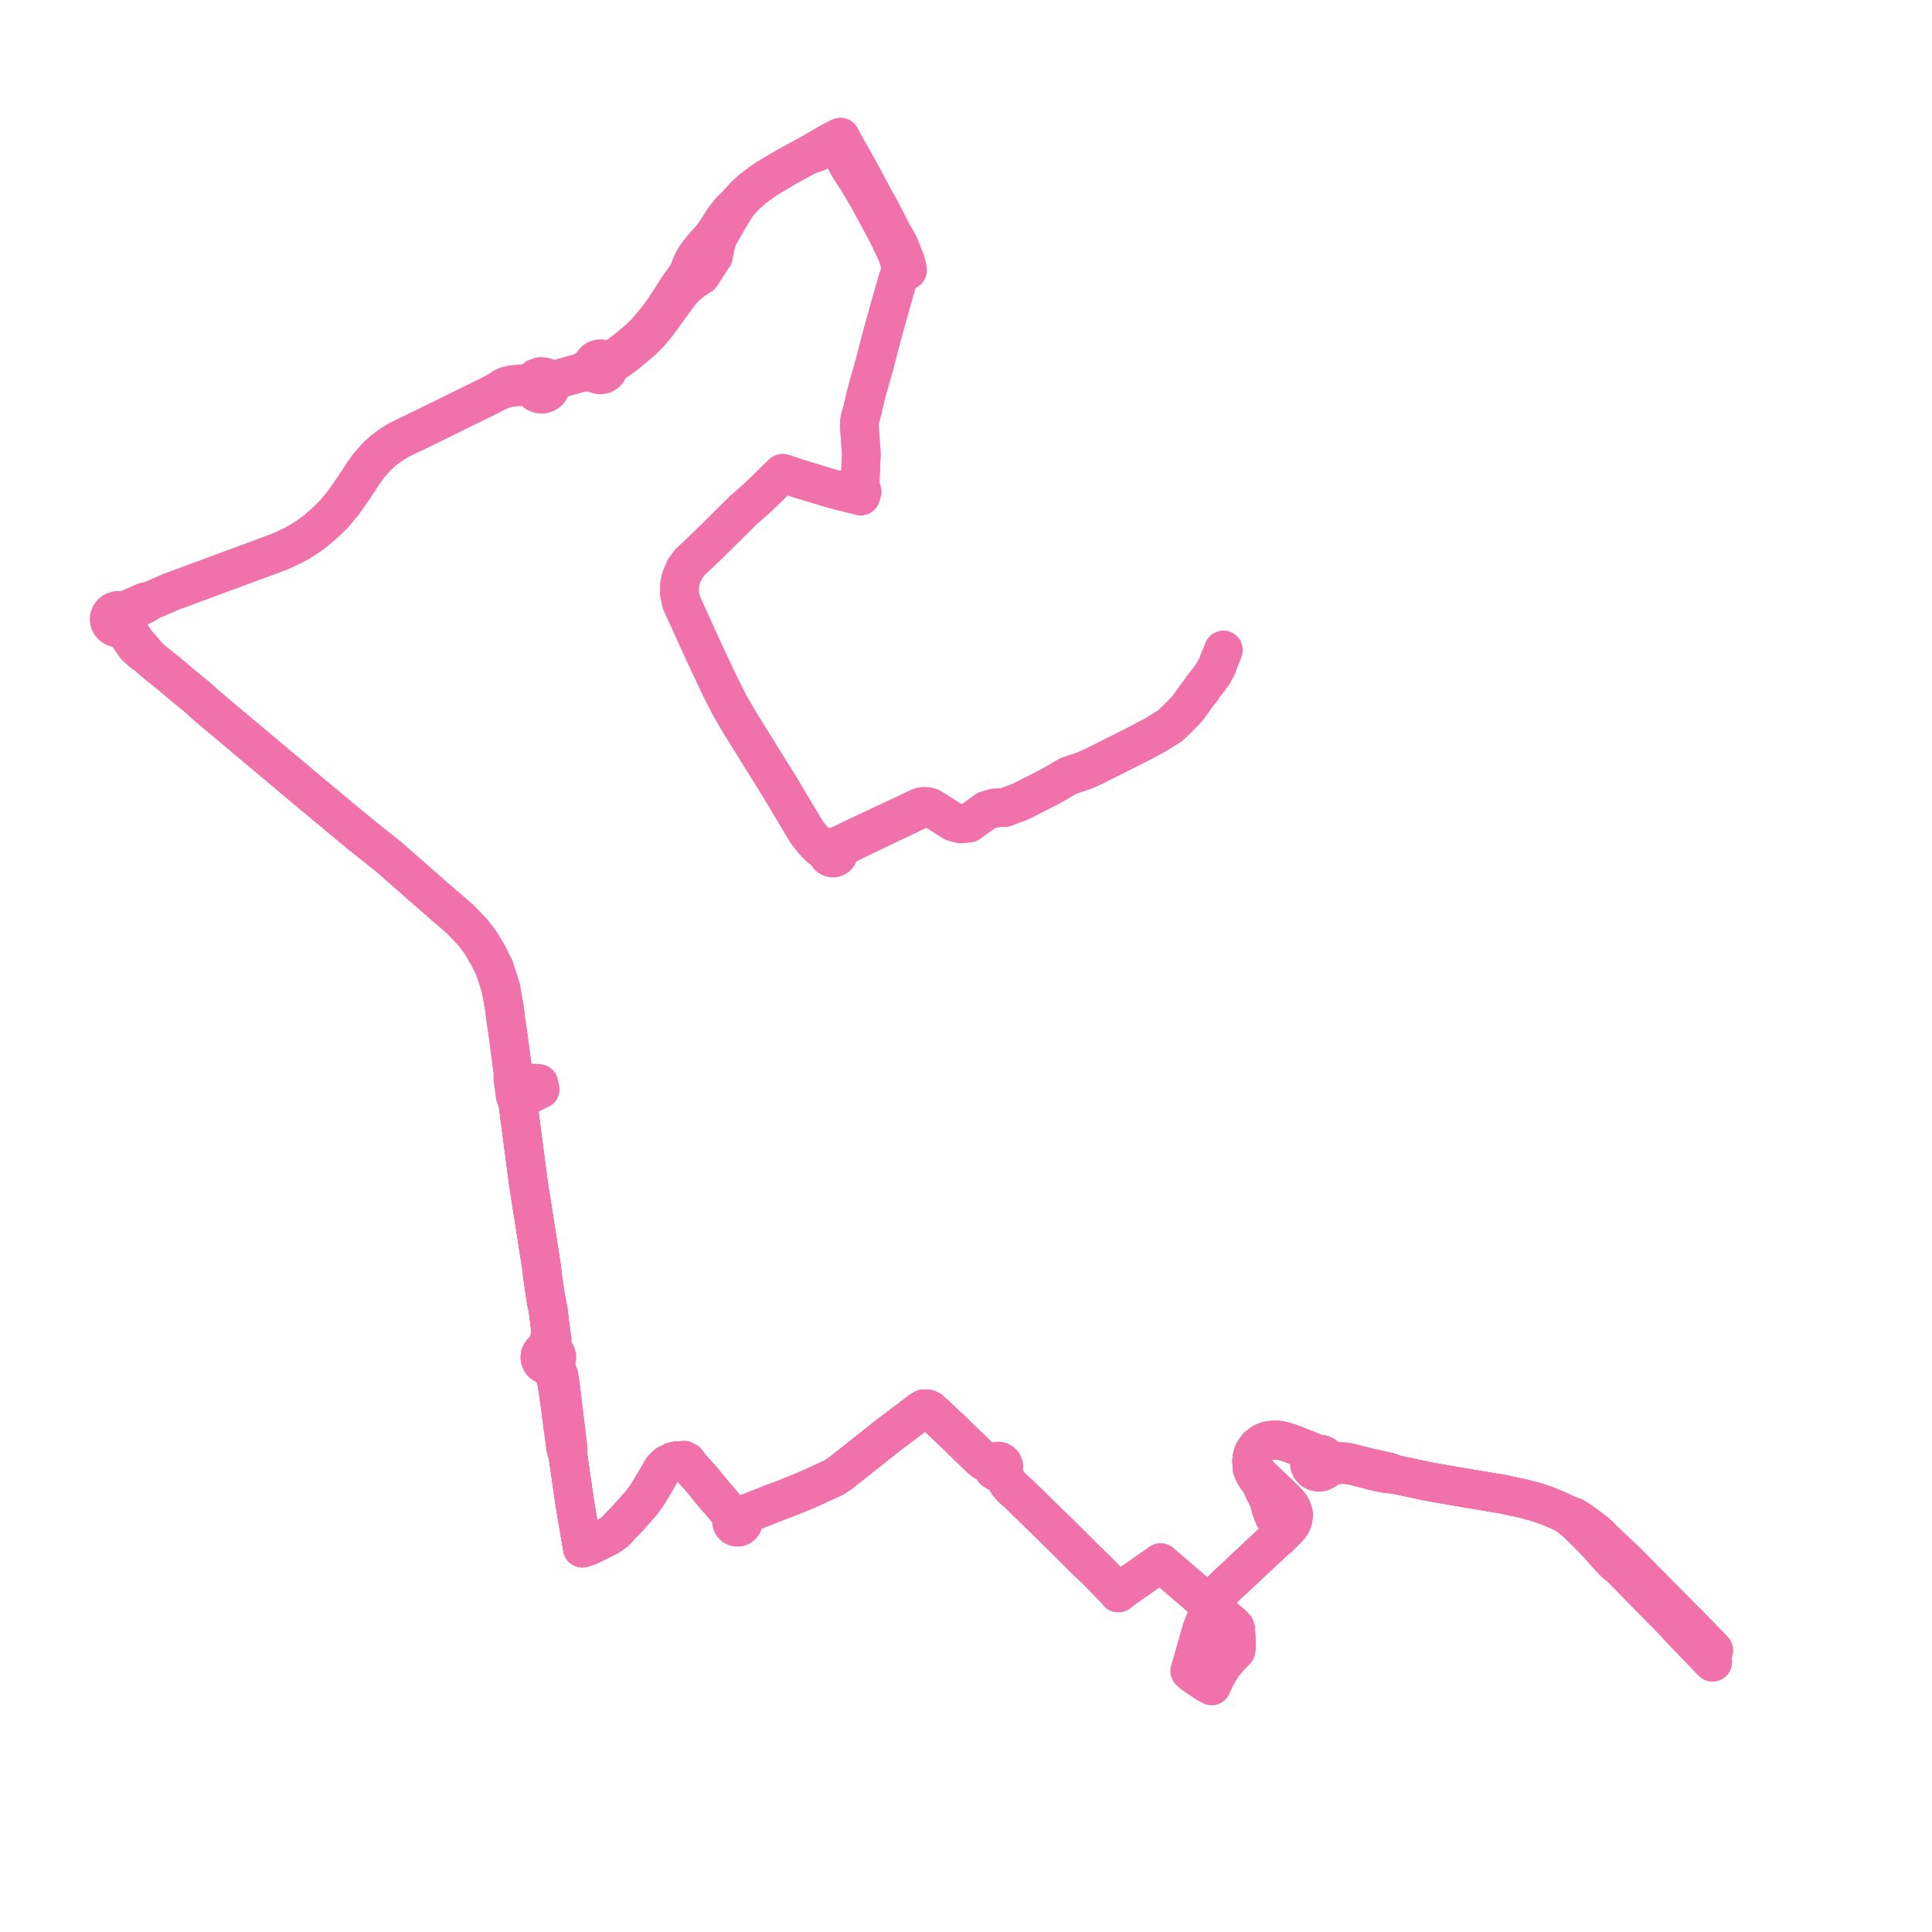     
<svg width="354.064" height="354.064" version="1.1"
     xmlns="http://www.w3.org/2000/svg">

  <title>Plan de ligne</title>
  <desc>Du 2024-09-02 au 9999-01-01</desc>

<path d='M 314.056 302.434 L 313.103 301.434 L 310.801 299.073 L 310.729 298.998 L 310.087 298.327 L 309.492 297.704 L 308.688 296.923 L 300.604 288.769 L 298.219 286.362 L 297.962 286.091 L 297.267 285.459 L 296.65 284.846 L 296.089 284.342 L 295.362 283.656 L 293.73 282.117 L 293.15 281.511 L 292.416 280.82 L 290.507 279.378 L 289.286 278.521 L 288.382 277.974 L 287.471 277.715 L 285.582 276.804 L 283.509 275.939 L 281.322 275.21 L 278.864 274.573 L 275.413 273.835 L 269.641 272.871 L 263.328 271.799 L 261.49 271.444 L 259.806 271.087 L 255.56 270.185 L 254.65 269.782 L 250.932 268.965 L 247.076 267.988 L 246.129 267.877 L 245.498 267.85 L 244.347 267.681 L 243.633 267.488 L 243.05 267.051 L 242.697 266.75 L 242.272 266.551 L 241.807 266.468 L 241.336 266.506 L 240.251 265.97 L 239.209 265.565 L 236.287 264.436 L 235.217 264.112 L 234.977 264.061 L 234.475 263.957 L 233.719 263.891 L 233.618 263.9 L 232.864 263.967 L 232.276 264.072 L 231.665 264.306 L 231.304 264.488 L 230.43 265.181 L 229.831 266.022 L 229.599 266.532 L 229.455 267.083 L 229.386 267.797 L 229.416 268.009 L 229.477 268.458 L 229.454 269.094 L 229.716 269.814 L 230.157 270.591 L 231.127 271.939 L 231.569 273.02 L 232.168 274.135 L 232.529 274.978 L 232.799 275.976 L 233.144 277.076 L 233.509 277.969 L 234.125 278.858 L 234.474 279.424 L 234.643 279.731 L 234.801 280.265 L 234.473 280.939 L 234.167 281.581 L 233.977 281.976 L 233.56 282.366 L 224.97 290.398 L 223.527 291.798 L 223.242 292.141 L 222.605 292.912 L 222.268 293.358 L 221.916 293.971 L 221.813 294.262 L 221.626 294.792 L 221.368 295.597 L 221.143 296.303 L 220.639 297.579 L 220.236 298.601 L 219.556 300.982 L 219.437 301.401 L 218.484 304.737 L 218.312 305.321 L 218.054 306.228 L 218.624 306.757 L 220.734 308.181 L 221.178 308.471 L 221.382 308.584 L 222.04 308.949 L 222.146 308.709 L 222.663 307.542 L 222.837 307.188 L 223.504 306.017 L 223.959 305.235 L 224.754 304.277 L 225.898 303.017 L 226.506 302.42 L 226.577 301.722 L 226.541 300.802 L 226.454 298.657 L 226.338 298.273 L 225.908 297.817 L 221.813 294.262 L 218.209 291.134 L 214.818 288.219 L 212.7 286.398 L 206.378 290.825 L 205.753 291.273 L 204.939 291.91 L 204.438 291.298 L 203.918 290.758 L 203.478 290.33 L 201.413 288.193 L 200.755 287.526 L 199.284 286.147 L 198.106 284.975 L 196.78 283.655 L 195.772 282.651 L 195.253 282.135 L 194.734 281.618 L 194.07 280.969 L 187.305 274.354 L 186.817 273.877 L 186.633 273.717 L 185.866 273.039 L 185.39 272.592 L 184.74 271.81 L 183.592 269.903 L 183.444 269.594 L 183.659 269.426 L 183.818 269.211 L 183.912 268.962 L 183.932 268.7 L 183.864 268.403 L 183.704 268.141 L 183.481 267.946 L 183.207 267.822 L 183.01 267.794 L 182.907 267.779 L 182.607 267.821 L 182.333 267.944 L 182.109 268.139 L 181.954 268.386 L 181.571 268.389 L 180.386 267.791 L 179.763 267.306 L 178.885 266.457 L 174.601 262.309 L 172.239 260.08 L 171.25 259.167 L 170.457 258.433 L 169.914 258.19 L 169.332 258.178 L 168.776 258.515 L 167.686 259.324 L 165.924 260.661 L 164.561 261.699 L 164.118 262.032 L 163.752 262.314 L 163.386 262.581 L 162.717 263.091 L 162.465 263.289 L 162.063 263.604 L 158.964 266.062 L 154.054 269.953 L 152.832 270.781 L 152.348 270.988 L 151.695 271.292 L 148.336 272.845 L 144.14 274.571 L 141.958 275.379 L 141.057 275.735 L 138.632 276.687 L 137.656 277.077 L 135.953 277.687 L 135.691 277.797 L 135.428 277.906 L 135.225 277.872 L 135.02 277.877 L 134.256 277.557 L 133.57 277.122 L 133.028 276.422 L 131.896 275.079 L 131.101 274.19 L 128.959 271.565 L 128.907 271.492 L 128.552 271.088 L 126.39 268.666 L 125.897 267.921 L 125.372 267.612 L 124.733 267.692 L 124.399 267.67 L 123.991 267.704 L 123.305 267.881 L 122.364 268.322 L 121.455 269.179 L 120.938 270.018 L 120.26 271.236 L 119.585 272.344 L 118.589 273.979 L 118.339 274.331 L 117.953 274.875 L 117.546 275.415 L 116.912 276.137 L 116.783 276.277 L 114.969 278.317 L 114.836 278.466 L 114.03 279.269 L 112.762 280.651 L 112.315 280.974 L 111.535 281.521 L 110.335 282.122 L 108.754 282.913 L 108.284 283.148 L 107.572 283.439 L 106.73 283.709 L 106.577 282.796 L 105.558 276.781 L 105.526 276.57 L 105.298 275.171 L 104.078 266.741 L 104.084 265.416 L 103.995 264.643 L 103.82 263.129 L 103.772 262.617 L 103.704 261.997 L 103.564 260.966 L 103.512 260.536 L 103.137 257.5 L 102.715 253.981 L 102.674 253.664 L 102.442 252.119 L 102.345 251.871 L 101.821 250.516 L 101.778 250.084 L 101.892 249.366 L 102.011 248.996 L 102.026 248.611 L 101.934 248.234 L 101.757 247.913 L 101.504 247.643 L 101.188 247.44 L 101.164 247.14 L 101.133 246.676 L 101.176 245.398 L 100.952 244.026 L 100.734 242.437 L 100.444 239.955 L 100.089 238.329 L 100.066 238.171 L 99.996 237.74 L 99.915 237.235 L 99.828 236.619 L 99.743 236.046 L 99.654 235.429 L 99.592 235.002 L 99.485 234.266 L 99.227 232.092 L 99.032 230.845 L 98.138 225.136 L 96.838 216.834 L 96.476 214.075 L 95.019 202.995 L 94.903 202.109 L 94.789 201.531 L 95.024 200.807 L 94.919 200.002 L 94.852 199.402 L 94.775 198.597 L 94.682 198.046 L 94.463 197.634 L 94.006 196.457 L 93.527 192.784 L 93.35 191.467 L 93.022 189.013 L 92.775 187.396 L 92.71 187.015 L 92.646 186.457 L 92.476 184.964 L 92.363 184.329 L 91.772 180.983 L 90.609 177.399 L 89.356 174.888 L 88.046 172.706 L 86.623 170.839 L 84.339 168.457 L 80.125 164.822 L 71.128 156.938 L 66.312 153.105 L 66.03 152.881 L 62.203 149.701 L 61.472 149.093 L 56.789 145.203 L 47.122 137.089 L 43.62 134.15 L 39.437 130.639 L 38.118 129.514 L 37.476 128.967 L 36.277 127.872 L 35.746 127.426 L 35.251 127.024 L 34.961 126.788 L 34.217 126.181 L 33.585 125.668 L 33.221 125.369 L 32.665 124.89 L 31.033 123.504 L 28.012 121.092 L 27.104 120.241 L 25.946 118.85 L 25.06 117.848 L 24.008 116.323 L 23.501 115.351 L 23.32 114.638 L 23.22 114.243 L 23.348 113.943 L 23.411 113.624 L 23.415 113.403 L 23.955 112.478 L 24.353 112.054 L 24.983 111.591 L 25.78 111.131 L 26.699 110.68 L 27.483 110.123 L 31.417 108.433 L 51.048 101.172 L 52.035 100.756 L 53.592 100.005 L 54.943 99.277 L 56.46 98.307 L 57.955 97.193 L 59.715 95.68 L 61.16 94.247 L 62.876 92.197 L 64.188 90.355 L 65.921 87.775 L 66.071 87.53 L 66.393 87.003 L 67.48 85.458 L 68.922 83.808 L 70.118 82.67 L 71.616 81.546 L 73.07 80.658 L 74.778 79.825 L 77.961 78.286 L 89.544 72.596 L 90.921 71.878 L 91.917 71.458 L 93.285 71.039 L 95.376 70.845 L 96.695 70.913 L 97.599 71.094 L 97.845 71.568 L 98.234 71.943 L 98.845 72.21 L 99.517 72.236 L 99.863 72.115 L 100.149 72.015 L 100.643 71.58 L 100.925 70.999 L 101.433 70.091 L 101.773 69.751 L 102.369 69.434 L 104.031 68.97 L 105.109 68.668 L 106.546 68.266 L 107.799 68.201 L 108.217 68.276 L 108.629 68.349 L 109.046 68.37 L 109.379 68.567 L 109.753 68.68 L 110.144 68.699 L 110.609 68.597 L 111.019 68.366 L 111.337 68.028 L 111.531 67.614 L 111.586 67.164 L 112.313 66.643 L 113.024 66.134 L 113.364 65.899 L 113.987 65.467 L 115.237 64.51 L 117.927 62.211 L 119.044 61.072 L 120.226 59.689 L 122.215 56.977 L 123.149 55.704 L 124.687 53.557 L 125.735 52.471 L 126.949 51.445 L 128.48 50.45 L 128.69 50.115 L 129.869 48.29 L 130.168 47.794 L 130.647 47.135 L 130.742 47.005 L 130.893 46.198 L 131.205 44.743 L 131.629 43.394 L 133.731 39.733 L 135.193 37.347 L 136.449 35.955 L 137.527 34.968 L 137.958 34.602 L 139.458 33.466 L 140.386 32.827 L 143.97 30.679 L 147.797 28.589 L 149.72 27.926 L 152.128 26.665 L 152.685 26.408 L 153.096 26.219 L 153.576 27.054 L 153.828 27.395 L 155.538 30.502 L 156.123 31.448 L 156.973 32.696 L 159.259 36.567 L 159.36 36.782 L 159.707 37.41 L 160.25 38.426 L 162.623 42.821 L 163.822 45.36 L 164.404 46.579 L 164.679 47.486 L 164.876 48.138 L 165.009 48.977 L 165.298 49.703 L 165.053 49.912 L 164.573 51.087 L 163.993 53.094 L 163.443 55.034 L 162.97 56.681 L 162.545 58.226 L 161.753 61.06 L 161.586 61.7 L 160.842 64.552 L 160.406 66.226 L 160.246 66.844 L 159.813 68.366 L 159.169 70.63 L 159.062 71.005 L 158.575 72.862 L 158.041 75.22 L 157.568 76.842 L 157.505 77.503 L 157.485 77.715 L 157.509 78.421 L 157.553 78.928 L 157.57 79.236 L 157.601 79.734 L 157.625 80.095 L 157.734 81.584 L 157.811 82.598 L 157.85 83.142 L 157.831 83.579 L 157.81 84.103 L 157.794 84.435 L 157.66 87.547 L 157.643 89.02 L 157.715 89.359 L 157.928 89.907 L 157.98 90.137 L 157.845 90.63 L 157.735 90.899 L 155.416 90.317 L 154.993 90.213 L 154.712 90.143 L 154.54 90.101 L 154.38 90.062 L 154.032 89.977 L 151.777 89.365 L 150.471 88.952 L 149.099 88.539 L 148.422 88.335 L 146.728 87.816 L 146.486 87.753 L 144.961 87.24 L 143.956 86.902 L 143.435 86.748 L 142.452 87.668 L 142.003 88.135 L 141.12 88.99 L 138.663 91.371 L 136.229 93.487 L 129.759 99.894 L 129.041 100.581 L 128.082 101.49 L 126.456 103.018 L 125.45 104.382 L 124.814 105.921 L 124.538 107.164 L 124.523 107.874 L 124.504 108.711 L 124.889 110.442 L 128.838 119.129 L 131.942 125.752 L 133.666 129.149 L 135.595 132.471 L 141.474 141.935 L 142.66 143.828 L 142.97 144.352 L 147.794 152.427 L 149.03 154.003 L 149.498 154.568 L 150.268 155.313 L 150.58 155.567 L 151.295 156.101 L 151.59 156.401 L 151.661 156.644 L 151.794 156.862 L 151.979 157.042 L 152.205 157.173 L 152.458 157.246 L 152.762 157.254 L 153.056 157.18 L 153.316 157.029 L 153.52 156.814 L 153.633 156.604 L 153.692 156.375 L 153.693 156.14 L 153.991 155.738 L 154.306 155.386 L 154.688 155.067 L 156.365 154.199 L 156.823 153.974 L 157.19 153.799 L 157.47 153.665 L 161.249 151.857 L 163.374 150.841 L 168.213 148.527 L 168.498 148.41 L 168.806 148.284 L 169.196 148.228 L 169.391 148.201 L 170.196 148.249 L 171.312 148.474 L 173.41 149.801 L 174.7 150.617 L 176.126 150.996 L 177.592 150.823 L 180.775 148.513 L 182.259 148.084 L 184.172 147.973 L 184.94 147.685 L 187.043 146.896 L 192.688 144.017 L 195.772 142.212 L 196.329 142.023 L 198.626 141.245 L 200.423 140.458 L 201.591 139.872 L 208.181 136.566 L 211.694 134.712 L 212.86 133.983 L 214.395 133.041 L 215.608 131.88 L 216.669 130.82 L 217.086 130.39 L 217.498 129.966 L 218.391 128.78 L 218.426 128.734 L 218.609 128.457 L 219.437 127.284 L 220.04 126.527 L 220.247 126.297 L 220.39 125.972 L 220.666 125.628 L 220.977 125.232 L 221.133 125.032 L 221.433 124.651 L 222.057 123.805 L 222.26 123.525 L 223 122.199 L 223.453 120.975 L 223.831 120.099 L 224.141 119.297 L 224.207 119.109' fill='transparent' stroke='#f171ab' stroke-linecap='round' stroke-linejoin='round' stroke-width='7.081'/><path d='M 223.407 121.1 L 223 122.199 L 222.26 123.525 L 222.057 123.805 L 221.433 124.651 L 221.133 125.032 L 220.977 125.232 L 220.666 125.628 L 220.39 125.972 L 220.247 126.297 L 220.04 126.527 L 219.437 127.284 L 218.609 128.457 L 218.426 128.734 L 218.391 128.78 L 217.498 129.966 L 217.086 130.39 L 216.669 130.82 L 215.608 131.88 L 214.395 133.041 L 212.86 133.983 L 211.694 134.712 L 208.181 136.566 L 200.423 140.458 L 198.626 141.245 L 196.329 142.023 L 195.772 142.212 L 192.688 144.017 L 187.043 146.896 L 184.94 147.685 L 184.172 147.973 L 182.259 148.084 L 180.775 148.513 L 177.592 150.823 L 176.126 150.996 L 174.7 150.617 L 171.312 148.474 L 170.481 147.936 L 169.859 147.789 L 169.325 147.768 L 169.141 147.794 L 168.791 147.845 L 168.133 148.11 L 163.172 150.453 L 162.573 150.735 L 159.008 152.409 L 157.209 153.254 L 156.952 153.374 L 156.122 153.765 L 154.297 154.657 L 153.845 154.849 L 153.265 155.132 L 152.86 155.263 L 152.552 155.244 L 152.252 155.31 L 151.475 155.232 L 151.071 155.178 L 150.642 155.071 L 149.79 154.59 L 149.03 154.003 L 147.794 152.427 L 145.291 148.238 L 142.97 144.352 L 142.66 143.828 L 141.474 141.935 L 135.595 132.471 L 133.666 129.149 L 131.942 125.752 L 128.838 119.129 L 124.889 110.442 L 124.504 108.711 L 124.538 107.164 L 124.814 105.921 L 125.45 104.382 L 126.456 103.018 L 128.082 101.49 L 129.041 100.581 L 129.759 99.894 L 136.229 93.487 L 138.663 91.371 L 140.661 89.435 L 142.003 88.135 L 142.452 87.668 L 143.435 86.748 L 143.956 86.902 L 144.961 87.24 L 146.486 87.753 L 146.728 87.816 L 148.422 88.335 L 149.099 88.539 L 150.471 88.952 L 151.777 89.365 L 154.032 89.977 L 154.38 90.062 L 154.54 90.101 L 154.712 90.143 L 154.993 90.213 L 155.416 90.317 L 157.735 90.899 L 157.845 90.63 L 157.98 90.137 L 157.928 89.907 L 157.715 89.359 L 157.643 89.02 L 157.66 87.547 L 157.759 85.252 L 157.794 84.435 L 157.81 84.103 L 157.831 83.579 L 157.85 83.142 L 157.811 82.598 L 157.734 81.584 L 157.625 80.095 L 157.601 79.734 L 157.57 79.236 L 157.553 78.928 L 157.509 78.421 L 157.485 77.715 L 157.505 77.503 L 157.568 76.842 L 157.878 75.78 L 158.041 75.22 L 158.575 72.862 L 159.062 71.005 L 159.169 70.63 L 159.813 68.366 L 160.246 66.844 L 160.406 66.226 L 160.842 64.552 L 161.586 61.7 L 161.753 61.06 L 162.545 58.226 L 162.97 56.681 L 163.443 55.034 L 163.993 53.094 L 164.573 51.087 L 165.053 49.912 L 165.298 49.703 L 165.665 49.647 L 165.896 49.612 L 166.326 49.546 L 166.203 48.723 L 166.025 48.166 L 165.8 47.46 L 165.331 46.287 L 164.758 44.833 L 163.508 42.656 L 161.338 38.417 L 161.093 38.017 L 160.613 37.104 L 160.193 36.391 L 158.141 32.542 L 157.217 30.882 L 156.901 30.281 L 154.922 26.794 L 154.729 26.463 L 154.309 25.626 L 154.031 25.115 L 153.812 25.223 L 153.492 25.38 L 153.259 25.495 L 152.786 25.728 L 152.456 25.897 L 151.273 26.58 L 147.797 28.589 L 145.48 29.854 L 143.97 30.679 L 140.386 32.827 L 139.458 33.466 L 137.958 34.602 L 137.527 34.968 L 136.449 35.955 L 135.193 37.347 L 133.976 38.516 L 132.667 40.151 L 131.465 42.031 L 131.042 42.692 L 130.441 43.477 L 128.548 45.633 L 128.418 45.85 L 128.332 45.952 L 127.848 46.522 L 127.304 47.344 L 126.863 48.153 L 126.63 48.675 L 126.406 49.296 L 126.079 50.082 L 125.443 51.1 L 124.891 51.844 L 124.476 52.403 L 124.118 52.925 L 122.643 55.268 L 121.702 56.681 L 121.23 57.389 L 120.717 58.019 L 119.868 59.115 L 118.425 60.81 L 117.241 61.977 L 116.24 62.842 L 114.746 64.082 L 113.694 64.888 L 113.031 65.333 L 112.711 65.548 L 112.038 65.79 L 111.264 65.873 L 110.783 65.925 L 110.424 65.789 L 110.042 65.741 L 109.658 65.784 L 109.298 65.916 L 108.983 66.127 L 108.678 66.488 L 108.506 66.921 L 107.084 67.96 L 106.546 68.266 L 105.109 68.668 L 104.031 68.97 L 102.369 69.434 L 101.416 69.64 L 100.797 69.657 L 100.651 69.661 L 100.297 69.313 L 99.851 69.078 L 99.035 68.987 L 98.268 69.265 L 97.906 69.585 L 97.654 69.99 L 96.795 70.219 L 96.254 70.268 L 93.901 70.482 L 93.527 70.566 L 92.89 70.71 L 92.362 70.934 L 90.921 71.878 L 89.544 72.596 L 87.829 73.438 L 77.961 78.286 L 74.778 79.825 L 73.07 80.658 L 71.616 81.546 L 70.118 82.67 L 68.922 83.808 L 67.48 85.458 L 66.393 87.003 L 66.071 87.53 L 65.921 87.775 L 64.188 90.355 L 62.876 92.197 L 61.16 94.247 L 59.715 95.68 L 57.955 97.193 L 56.46 98.307 L 54.943 99.277 L 53.592 100.005 L 52.035 100.756 L 51.048 101.172 L 31.417 108.433 L 29.487 109.262 L 27.483 110.123 L 26.421 110.322 L 23.765 111.507 L 23.183 111.727 L 22.889 111.838 L 22.431 112.01 L 22.066 111.914 L 21.885 111.867 L 21.603 111.852 L 21.32 111.901 L 21.008 112.001 L 20.722 112.156 L 20.472 112.362 L 20.209 112.704 L 20.049 113.099 L 20 113.52 L 20.073 113.955 L 20.265 114.355 L 20.563 114.691 L 20.956 114.945 L 21.408 115.086 L 21.882 115.103 L 22.767 115.74 L 23.448 116.354 L 24.152 117.439 L 24.451 117.866 L 24.825 118.4 L 26.112 119.577 L 27.104 120.241 L 28.012 121.092 L 31.033 123.504 L 32.665 124.89 L 33.221 125.369 L 33.585 125.668 L 34.217 126.181 L 34.961 126.788 L 35.251 127.024 L 35.746 127.426 L 36.277 127.872 L 37.476 128.967 L 38.118 129.514 L 39.437 130.639 L 42.678 133.359 L 47.122 137.089 L 56.789 145.203 L 61.472 149.093 L 62.203 149.701 L 66.03 152.881 L 66.312 153.105 L 71.128 156.938 L 80.125 164.822 L 84.339 168.457 L 86.623 170.839 L 88.046 172.706 L 89.356 174.888 L 90.609 177.399 L 91.772 180.983 L 92.363 184.329 L 92.476 184.964 L 92.646 186.457 L 92.71 187.015 L 92.775 187.396 L 93.022 189.013 L 93.527 192.784 L 94.006 196.457 L 93.984 197.812 L 94.057 198.235 L 94.12 198.708 L 94.345 200.233 L 94.44 200.864 L 94.789 201.531 L 94.903 202.109 L 95.019 202.995 L 95.193 204.314 L 96.476 214.075 L 96.838 216.834 L 99.032 230.845 L 99.227 232.092 L 99.485 234.266 L 99.592 235.002 L 99.654 235.429 L 99.743 236.046 L 99.828 236.619 L 99.915 237.235 L 99.996 237.74 L 100.066 238.171 L 100.089 238.329 L 100.444 239.955 L 100.734 242.437 L 100.952 244.026 L 100.669 245.49 L 100.456 246.217 L 100.284 246.579 L 100.112 246.942 L 99.948 247.373 L 99.626 247.532 L 99.351 247.757 L 99.139 248.038 L 98.994 248.382 L 98.944 248.75 L 98.993 249.117 L 99.137 249.462 L 99.367 249.761 L 99.667 249.997 L 100.02 250.152 L 100.402 250.219 L 100.768 250.555 L 101.006 250.788 L 101.216 251.035 L 101.615 251.908 L 101.82 252.563 L 102.009 253.282 L 102.139 254.083 L 102.394 255.785 L 102.465 256.317 L 102.521 256.626 L 102.647 257.625 L 103.033 260.592 L 103.288 262.46 L 103.406 263.247 L 103.68 265.395 L 104.078 266.741 L 105.298 275.171 L 105.526 276.57 L 105.558 276.781 L 106.577 282.796 L 106.73 283.709 L 107.572 283.439 L 108.284 283.148 L 108.754 282.913 L 111.535 281.521 L 112.315 280.974 L 112.762 280.651 L 114.03 279.269 L 114.836 278.466 L 114.969 278.317 L 116.783 276.277 L 116.912 276.137 L 117.546 275.415 L 117.953 274.875 L 118.339 274.331 L 118.589 273.979 L 120.26 271.236 L 120.938 270.018 L 121.455 269.179 L 122.364 268.322 L 123.305 267.881 L 123.991 267.704 L 124.399 267.67 L 124.733 267.692 L 125.642 268.176 L 126.39 268.666 L 128.552 271.088 L 128.907 271.492 L 128.959 271.565 L 131.101 274.19 L 131.896 275.079 L 133.028 276.422 L 133.57 277.122 L 133.952 277.908 L 134.034 278.272 L 134.119 278.66 L 134.098 278.94 L 134.159 279.215 L 134.305 279.473 L 134.524 279.68 L 134.797 279.818 L 135.099 279.874 L 135.406 279.845 L 135.608 279.775 L 135.791 279.666 L 136.03 279.42 L 136.115 279.268 L 136.19 279.016 L 136.181 278.683 L 136.478 278.23 L 136.77 277.794 L 137.656 277.077 L 138.632 276.687 L 141.057 275.735 L 141.958 275.379 L 144.14 274.571 L 148.336 272.845 L 149.57 272.274 L 151.695 271.292 L 152.348 270.988 L 152.832 270.781 L 154.054 269.953 L 158.964 266.062 L 162.063 263.604 L 162.465 263.289 L 162.717 263.091 L 163.386 262.581 L 163.752 262.314 L 164.118 262.032 L 164.561 261.699 L 165.924 260.661 L 167.686 259.324 L 168.776 258.515 L 169.332 258.178 L 169.914 258.19 L 170.457 258.433 L 171.25 259.167 L 172.239 260.08 L 174.601 262.309 L 178.885 266.457 L 179.763 267.306 L 180.386 267.791 L 181.571 268.389 L 181.954 268.386 L 181.881 268.667 L 181.897 268.956 L 182.001 269.227 L 182.184 269.457 L 182.462 269.643 L 182.789 269.732 L 183.129 269.715 L 183.444 269.594 L 183.592 269.903 L 184.74 271.81 L 185.39 272.592 L 185.866 273.039 L 186.633 273.717 L 186.817 273.877 L 187.305 274.354 L 194.07 280.969 L 194.734 281.618 L 195.253 282.135 L 195.772 282.651 L 198.106 284.975 L 199.284 286.147 L 200.755 287.526 L 201.413 288.193 L 203.478 290.33 L 203.918 290.758 L 204.438 291.298 L 204.939 291.91 L 205.753 291.273 L 206.378 290.825 L 212.7 286.398 L 215.603 288.894 L 218.209 291.134 L 221.813 294.262 L 225.908 297.817 L 226.338 298.273 L 226.454 298.657 L 226.541 300.802 L 226.577 301.722 L 226.506 302.42 L 225.898 303.017 L 224.754 304.277 L 223.959 305.235 L 223.504 306.017 L 222.837 307.188 L 222.663 307.542 L 222.248 307.74 L 221.793 307.861 L 221.397 307.836 L 220.91 307.743 L 219.995 306.792 L 218.939 305.831 L 219.353 304.214 L 220.312 300.471 L 221.143 296.303 L 221.368 295.597 L 221.626 294.792 L 221.813 294.262 L 221.916 293.971 L 222.268 293.358 L 222.605 292.912 L 223.242 292.141 L 223.527 291.798 L 224.97 290.398 L 231.122 284.646 L 233.56 282.366 L 233.977 281.976 L 234.255 281.805 L 234.525 281.586 L 234.852 281.275 L 236.033 280.057 L 236.301 279.724 L 236.589 279.366 L 236.795 278.922 L 236.959 278.49 L 237.04 277.963 L 237.056 277.446 L 236.94 276.968 L 236.765 276.494 L 236.468 275.954 L 236.026 275.412 L 235.768 275.148 L 235.28 274.65 L 230.967 270.53 L 230.225 269.689 L 229.828 268.962 L 229.477 268.458 L 229.416 268.009 L 229.386 267.797 L 229.455 267.083 L 229.599 266.532 L 229.831 266.022 L 230.43 265.181 L 231.304 264.488 L 231.665 264.306 L 232.276 264.072 L 232.864 263.967 L 233.618 263.9 L 233.719 263.891 L 234.475 263.957 L 234.977 264.061 L 235.217 264.112 L 236.287 264.436 L 239.209 265.565 L 239.86 266.387 L 239.998 266.9 L 240.137 267.413 L 239.976 267.942 L 240.005 268.494 L 240.221 269.005 L 240.6 269.423 L 241.101 269.699 L 241.669 269.805 L 242.28 269.717 L 242.822 269.433 L 243.226 268.987 L 244.324 268.651 L 244.834 268.526 L 245.447 268.409 L 246.054 268.391 L 246.623 268.412 L 247.866 268.583 L 250.288 269.215 L 251.393 269.504 L 254.021 270.081 L 255.56 270.185 L 259.806 271.087 L 261.49 271.444 L 263.328 271.799 L 269.641 272.871 L 275.413 273.835 L 278.864 274.573 L 281.322 275.21 L 283.509 275.939 L 285.582 276.804 L 287.471 277.715 L 287.855 278.181 L 288.911 278.999 L 292.119 282.173 L 295.077 285.488 L 295.472 285.901 L 296.105 286.528 L 296.822 287.083 L 297.458 287.714 L 301.512 291.838 L 306.588 297.004 L 308.193 298.736 L 308.252 298.8 L 308.872 299.468 L 309.471 300.071 L 310.903 301.56 L 311.956 302.654 L 313.37 304.111 L 313.869 304.624' fill='transparent' stroke='#f171ab' stroke-linecap='round' stroke-linejoin='round' stroke-width='7.081'/><path d='M 314.064 302.441 L 313.103 301.434 L 310.801 299.073 L 310.729 298.998 L 310.087 298.327 L 309.492 297.704 L 308.688 296.923 L 300.604 288.769 L 298.219 286.362 L 297.962 286.091 L 297.267 285.459 L 296.65 284.846 L 296.089 284.342 L 295.362 283.656 L 293.73 282.117 L 293.15 281.511 L 292.416 280.82 L 290.507 279.378 L 289.286 278.521 L 288.382 277.974 L 287.471 277.715 L 285.582 276.804 L 283.509 275.939 L 281.322 275.21 L 278.864 274.573 L 275.413 273.835 L 269.641 272.871 L 263.328 271.799 L 261.49 271.444 L 259.806 271.087 L 255.56 270.185 L 254.65 269.782 L 250.932 268.965 L 247.076 267.988 L 246.129 267.877 L 245.498 267.85 L 244.347 267.681 L 243.633 267.488 L 243.05 267.051 L 242.697 266.75 L 242.272 266.551 L 241.807 266.468 L 241.336 266.506 L 240.251 265.97 L 239.209 265.565 L 236.287 264.436 L 235.217 264.112 L 234.977 264.061 L 234.475 263.957 L 233.719 263.891 L 233.618 263.9 L 232.864 263.967 L 232.276 264.072 L 231.665 264.306 L 231.304 264.488 L 230.43 265.181 L 229.831 266.022 L 229.599 266.532 L 229.455 267.083 L 229.386 267.797 L 229.416 268.009 L 229.477 268.458 L 229.454 269.094 L 229.716 269.814 L 230.157 270.591 L 231.127 271.939 L 231.569 273.02 L 232.168 274.135 L 232.529 274.978 L 232.799 275.976 L 233.144 277.076 L 233.509 277.969 L 234.125 278.858 L 234.474 279.424 L 234.643 279.731 L 234.801 280.265 L 234.473 280.939 L 234.167 281.581 L 233.977 281.976 L 233.56 282.366 L 224.97 290.398 L 223.527 291.798 L 223.242 292.141 L 222.605 292.912 L 222.268 293.358 L 221.916 293.971 L 221.813 294.262 L 221.626 294.792 L 221.368 295.597 L 221.143 296.303 L 220.639 297.579 L 220.236 298.601 L 219.556 300.982 L 219.437 301.401 L 218.484 304.737 L 218.312 305.321 L 218.054 306.228 L 218.624 306.757 L 220.734 308.181 L 221.178 308.471 L 222.04 308.949 L 222.146 308.709 L 222.663 307.542 L 222.837 307.188 L 223.504 306.017 L 223.959 305.235 L 224.754 304.277 L 225.485 303.472 L 225.898 303.017 L 226.506 302.42 L 226.577 301.722 L 226.541 300.802 L 226.454 298.657 L 226.338 298.273 L 225.908 297.817 L 223.783 295.972 L 221.813 294.262 L 218.209 291.134 L 212.7 286.398 L 208.92 289.045 L 206.378 290.825 L 205.753 291.273 L 204.939 291.91 L 204.438 291.298 L 203.918 290.758 L 203.478 290.33 L 201.413 288.193 L 200.755 287.526 L 199.284 286.147 L 198.106 284.975 L 195.772 282.651 L 195.253 282.135 L 194.734 281.618 L 194.07 280.969 L 187.305 274.354 L 186.817 273.877 L 186.633 273.717 L 185.866 273.039 L 185.39 272.592 L 184.74 271.81 L 183.592 269.903 L 183.444 269.594 L 183.659 269.426 L 183.818 269.211 L 183.912 268.962 L 183.932 268.7 L 183.864 268.403 L 183.704 268.141 L 183.481 267.946 L 183.207 267.822 L 183.01 267.794 L 182.907 267.779 L 182.607 267.821 L 182.333 267.944 L 182.109 268.139 L 181.954 268.386 L 181.571 268.389 L 180.386 267.791 L 179.763 267.306 L 178.885 266.457 L 174.601 262.309 L 172.239 260.08 L 171.25 259.167 L 170.457 258.433 L 169.914 258.19 L 169.332 258.178 L 168.776 258.515 L 167.686 259.324 L 165.924 260.661 L 164.561 261.699 L 164.118 262.032 L 163.752 262.314 L 163.386 262.581 L 162.717 263.091 L 162.465 263.289 L 162.063 263.604 L 158.964 266.062 L 154.054 269.953 L 152.832 270.781 L 152.348 270.988 L 151.695 271.292 L 148.336 272.845 L 144.14 274.571 L 141.958 275.379 L 141.057 275.735 L 139.795 276.23 L 138.632 276.687 L 137.656 277.077 L 135.953 277.687 L 135.691 277.797 L 135.428 277.906 L 135.225 277.872 L 135.02 277.877 L 134.256 277.557 L 133.57 277.122 L 133.028 276.422 L 131.896 275.079 L 131.101 274.19 L 128.959 271.565 L 128.907 271.492 L 128.552 271.088 L 127.849 270.301 L 126.39 268.666 L 125.897 267.921 L 125.372 267.612 L 125.018 267.656 L 124.733 267.692 L 124.399 267.67 L 123.991 267.704 L 123.305 267.881 L 122.364 268.322 L 121.455 269.179 L 120.938 270.018 L 120.26 271.236 L 119.277 272.849 L 118.589 273.979 L 118.339 274.331 L 117.953 274.875 L 117.546 275.415 L 116.912 276.137 L 116.783 276.277 L 114.969 278.317 L 114.836 278.466 L 114.03 279.269 L 112.762 280.651 L 112.315 280.974 L 111.535 281.521 L 109.274 282.652 L 108.754 282.913 L 108.284 283.148 L 107.572 283.439 L 106.73 283.709 L 106.577 282.796 L 105.558 276.781 L 105.526 276.57 L 105.298 275.171 L 104.367 268.737 L 104.078 266.741 L 104.084 265.416 L 103.82 263.129 L 103.772 262.617 L 103.704 261.997 L 103.564 260.966 L 103.512 260.536 L 103.238 258.32 L 103.137 257.5 L 102.715 253.981 L 102.674 253.664 L 102.442 252.119 L 102.345 251.871 L 101.821 250.516 L 101.778 250.084 L 101.892 249.366 L 102.011 248.996 L 102.026 248.611 L 101.934 248.234 L 101.757 247.913 L 101.504 247.643 L 101.188 247.44 L 101.164 247.14 L 101.133 246.676 L 101.176 245.398 L 100.952 244.026 L 100.734 242.437 L 100.444 239.955 L 100.089 238.329 L 100.066 238.171 L 99.996 237.74 L 99.915 237.235 L 99.828 236.619 L 99.743 236.046 L 99.654 235.429 L 99.592 235.002 L 99.485 234.266 L 99.227 232.092 L 99.032 230.845 L 98.048 224.559 L 96.838 216.834 L 96.476 214.075 L 95.019 202.995 L 94.903 202.109 L 94.789 201.531 L 95.564 201.178 L 96.402 200.843 L 97.55 200.355 L 98.629 199.781 L 99.005 199.642 L 98.911 199.211 L 98.851 198.939 L 98.769 198.561 L 97.833 198.493 L 97.451 198.487 L 96.924 198.434' fill='transparent' stroke='#f171ab' stroke-linecap='round' stroke-linejoin='round' stroke-width='7.081'/><path d='M 94.383 200.487 L 94.44 200.864 L 94.789 201.531 L 94.903 202.109 L 95.019 202.995 L 96.476 214.075 L 96.838 216.834 L 99.032 230.845 L 99.227 232.092 L 99.485 234.266 L 99.592 235.002 L 99.654 235.429 L 99.743 236.046 L 99.828 236.619 L 99.915 237.235 L 99.996 237.74 L 100.066 238.171 L 100.089 238.329 L 100.444 239.955 L 100.734 242.437 L 100.952 244.026 L 100.669 245.49 L 100.456 246.217 L 100.284 246.579 L 100.112 246.942 L 99.948 247.373 L 99.626 247.532 L 99.351 247.757 L 99.139 248.038 L 98.994 248.382 L 98.944 248.75 L 98.993 249.117 L 99.137 249.462 L 99.367 249.761 L 99.667 249.997 L 100.02 250.152 L 100.402 250.219 L 100.768 250.555 L 101.006 250.788 L 101.216 251.035 L 101.615 251.908 L 101.82 252.563 L 102.009 253.282 L 102.139 254.083 L 102.394 255.785 L 102.465 256.317 L 102.521 256.626 L 102.647 257.625 L 103.033 260.592 L 103.288 262.46 L 103.406 263.247 L 103.68 265.395 L 104.078 266.741 L 105.298 275.171 L 105.526 276.57 L 105.558 276.781 L 106.577 282.796 L 106.73 283.709 L 107.572 283.439 L 108.284 283.148 L 108.754 282.913 L 111.535 281.521 L 112.315 280.974 L 112.762 280.651 L 114.03 279.269 L 114.836 278.466 L 114.969 278.317 L 116.783 276.277 L 116.912 276.137 L 117.546 275.415 L 117.953 274.875 L 118.339 274.331 L 118.589 273.979 L 120.26 271.236 L 120.938 270.018 L 121.455 269.179 L 122.364 268.322 L 123.305 267.881 L 123.991 267.704 L 124.399 267.67 L 124.733 267.692 L 125.642 268.176 L 126.39 268.666 L 128.552 271.088 L 128.907 271.492 L 128.959 271.565 L 131.101 274.19 L 131.896 275.079 L 133.028 276.422 L 133.57 277.122 L 133.952 277.908 L 134.034 278.272 L 134.119 278.66 L 134.098 278.94 L 134.159 279.215 L 134.305 279.473 L 134.524 279.68 L 134.797 279.818 L 135.099 279.874 L 135.406 279.845 L 135.608 279.775 L 135.791 279.666 L 136.03 279.42 L 136.115 279.268 L 136.19 279.016 L 136.181 278.683 L 136.478 278.23 L 136.77 277.794 L 137.656 277.077 L 138.632 276.687 L 141.057 275.735 L 141.958 275.379 L 143.161 274.934 L 144.14 274.571 L 148.336 272.845 L 151.695 271.292 L 152.348 270.988 L 152.832 270.781 L 154.054 269.953 L 158.964 266.062 L 162.063 263.604 L 162.465 263.289 L 162.717 263.091 L 163.386 262.581 L 163.752 262.314 L 164.118 262.032 L 164.561 261.699 L 165.924 260.661 L 167.686 259.324 L 168.776 258.515 L 169.332 258.178 L 169.914 258.19 L 170.457 258.433 L 171.25 259.167 L 172.239 260.08 L 174.601 262.309 L 178.885 266.457 L 179.763 267.306 L 180.386 267.791 L 181.571 268.389 L 181.954 268.386 L 181.881 268.667 L 181.897 268.956 L 182.001 269.227 L 182.184 269.457 L 182.462 269.643 L 182.789 269.732 L 183.129 269.715 L 183.444 269.594 L 183.592 269.903 L 184.74 271.81 L 185.39 272.592 L 185.866 273.039 L 186.633 273.717 L 186.817 273.877 L 187.305 274.354 L 194.07 280.969 L 194.734 281.618 L 195.253 282.135 L 195.772 282.651 L 198.106 284.975 L 199.284 286.147 L 200.755 287.526 L 201.413 288.193 L 203.478 290.33 L 203.918 290.758 L 204.438 291.298 L 204.939 291.91 L 205.753 291.273 L 206.378 290.825 L 212.7 286.398 L 218.209 291.134 L 221.813 294.262 L 225.908 297.817 L 226.338 298.273 L 226.454 298.657 L 226.541 300.802 L 226.577 301.722 L 226.506 302.42 L 225.898 303.017 L 224.754 304.277 L 223.959 305.235 L 223.504 306.017 L 222.837 307.188 L 222.663 307.542 L 222.248 307.74 L 221.793 307.861 L 221.397 307.836 L 220.91 307.743 L 219.995 306.792 L 218.939 305.831 L 219.34 304.265 L 220.312 300.471 L 221.143 296.303 L 221.368 295.597 L 221.626 294.792 L 221.813 294.262 L 221.916 293.971 L 222.268 293.358 L 222.605 292.912 L 223.242 292.141 L 223.527 291.798 L 224.97 290.398 L 227.628 287.912 L 233.56 282.366 L 233.977 281.976 L 234.255 281.805 L 234.525 281.586 L 234.852 281.275 L 236.033 280.057 L 236.301 279.724 L 236.589 279.366 L 236.795 278.922 L 236.959 278.49 L 237.04 277.963 L 237.056 277.446 L 236.94 276.968 L 236.765 276.494 L 236.468 275.954 L 236.026 275.412 L 235.768 275.148 L 235.28 274.65 L 230.967 270.53 L 230.225 269.689 L 229.828 268.962 L 229.477 268.458 L 229.416 268.009 L 229.386 267.797 L 229.455 267.083 L 229.599 266.532 L 229.831 266.022 L 230.43 265.181 L 231.304 264.488 L 231.665 264.306 L 232.276 264.072 L 232.864 263.967 L 233.618 263.9 L 233.719 263.891 L 234.475 263.957 L 234.977 264.061 L 235.217 264.112 L 236.287 264.436 L 239.209 265.565 L 239.86 266.387 L 239.998 266.9 L 240.137 267.413 L 239.976 267.942 L 240.005 268.494 L 240.221 269.005 L 240.6 269.423 L 241.101 269.699 L 241.669 269.805 L 242.28 269.717 L 242.822 269.433 L 243.226 268.987 L 244.324 268.651 L 244.834 268.526 L 245.447 268.409 L 246.054 268.391 L 246.623 268.412 L 247.866 268.583 L 251.393 269.504 L 254.021 270.081 L 255.56 270.185 L 259.806 271.087 L 261.49 271.444 L 263.328 271.799 L 269.641 272.871 L 275.413 273.835 L 278.864 274.573 L 280.285 274.941 L 281.322 275.21 L 283.509 275.939 L 285.582 276.804 L 287.471 277.715 L 287.855 278.181 L 288.911 278.999 L 292.119 282.173 L 295.077 285.488 L 295.472 285.901 L 296.105 286.528 L 296.822 287.083 L 297.458 287.714 L 300.336 290.642 L 306.588 297.004 L 308.193 298.736 L 308.252 298.8 L 308.872 299.468 L 309.471 300.071 L 310.903 301.56 L 311.956 302.654 L 313.37 304.111 L 313.835 304.59' fill='transparent' stroke='#f171ab' stroke-linecap='round' stroke-linejoin='round' stroke-width='7.081'/>
</svg>
